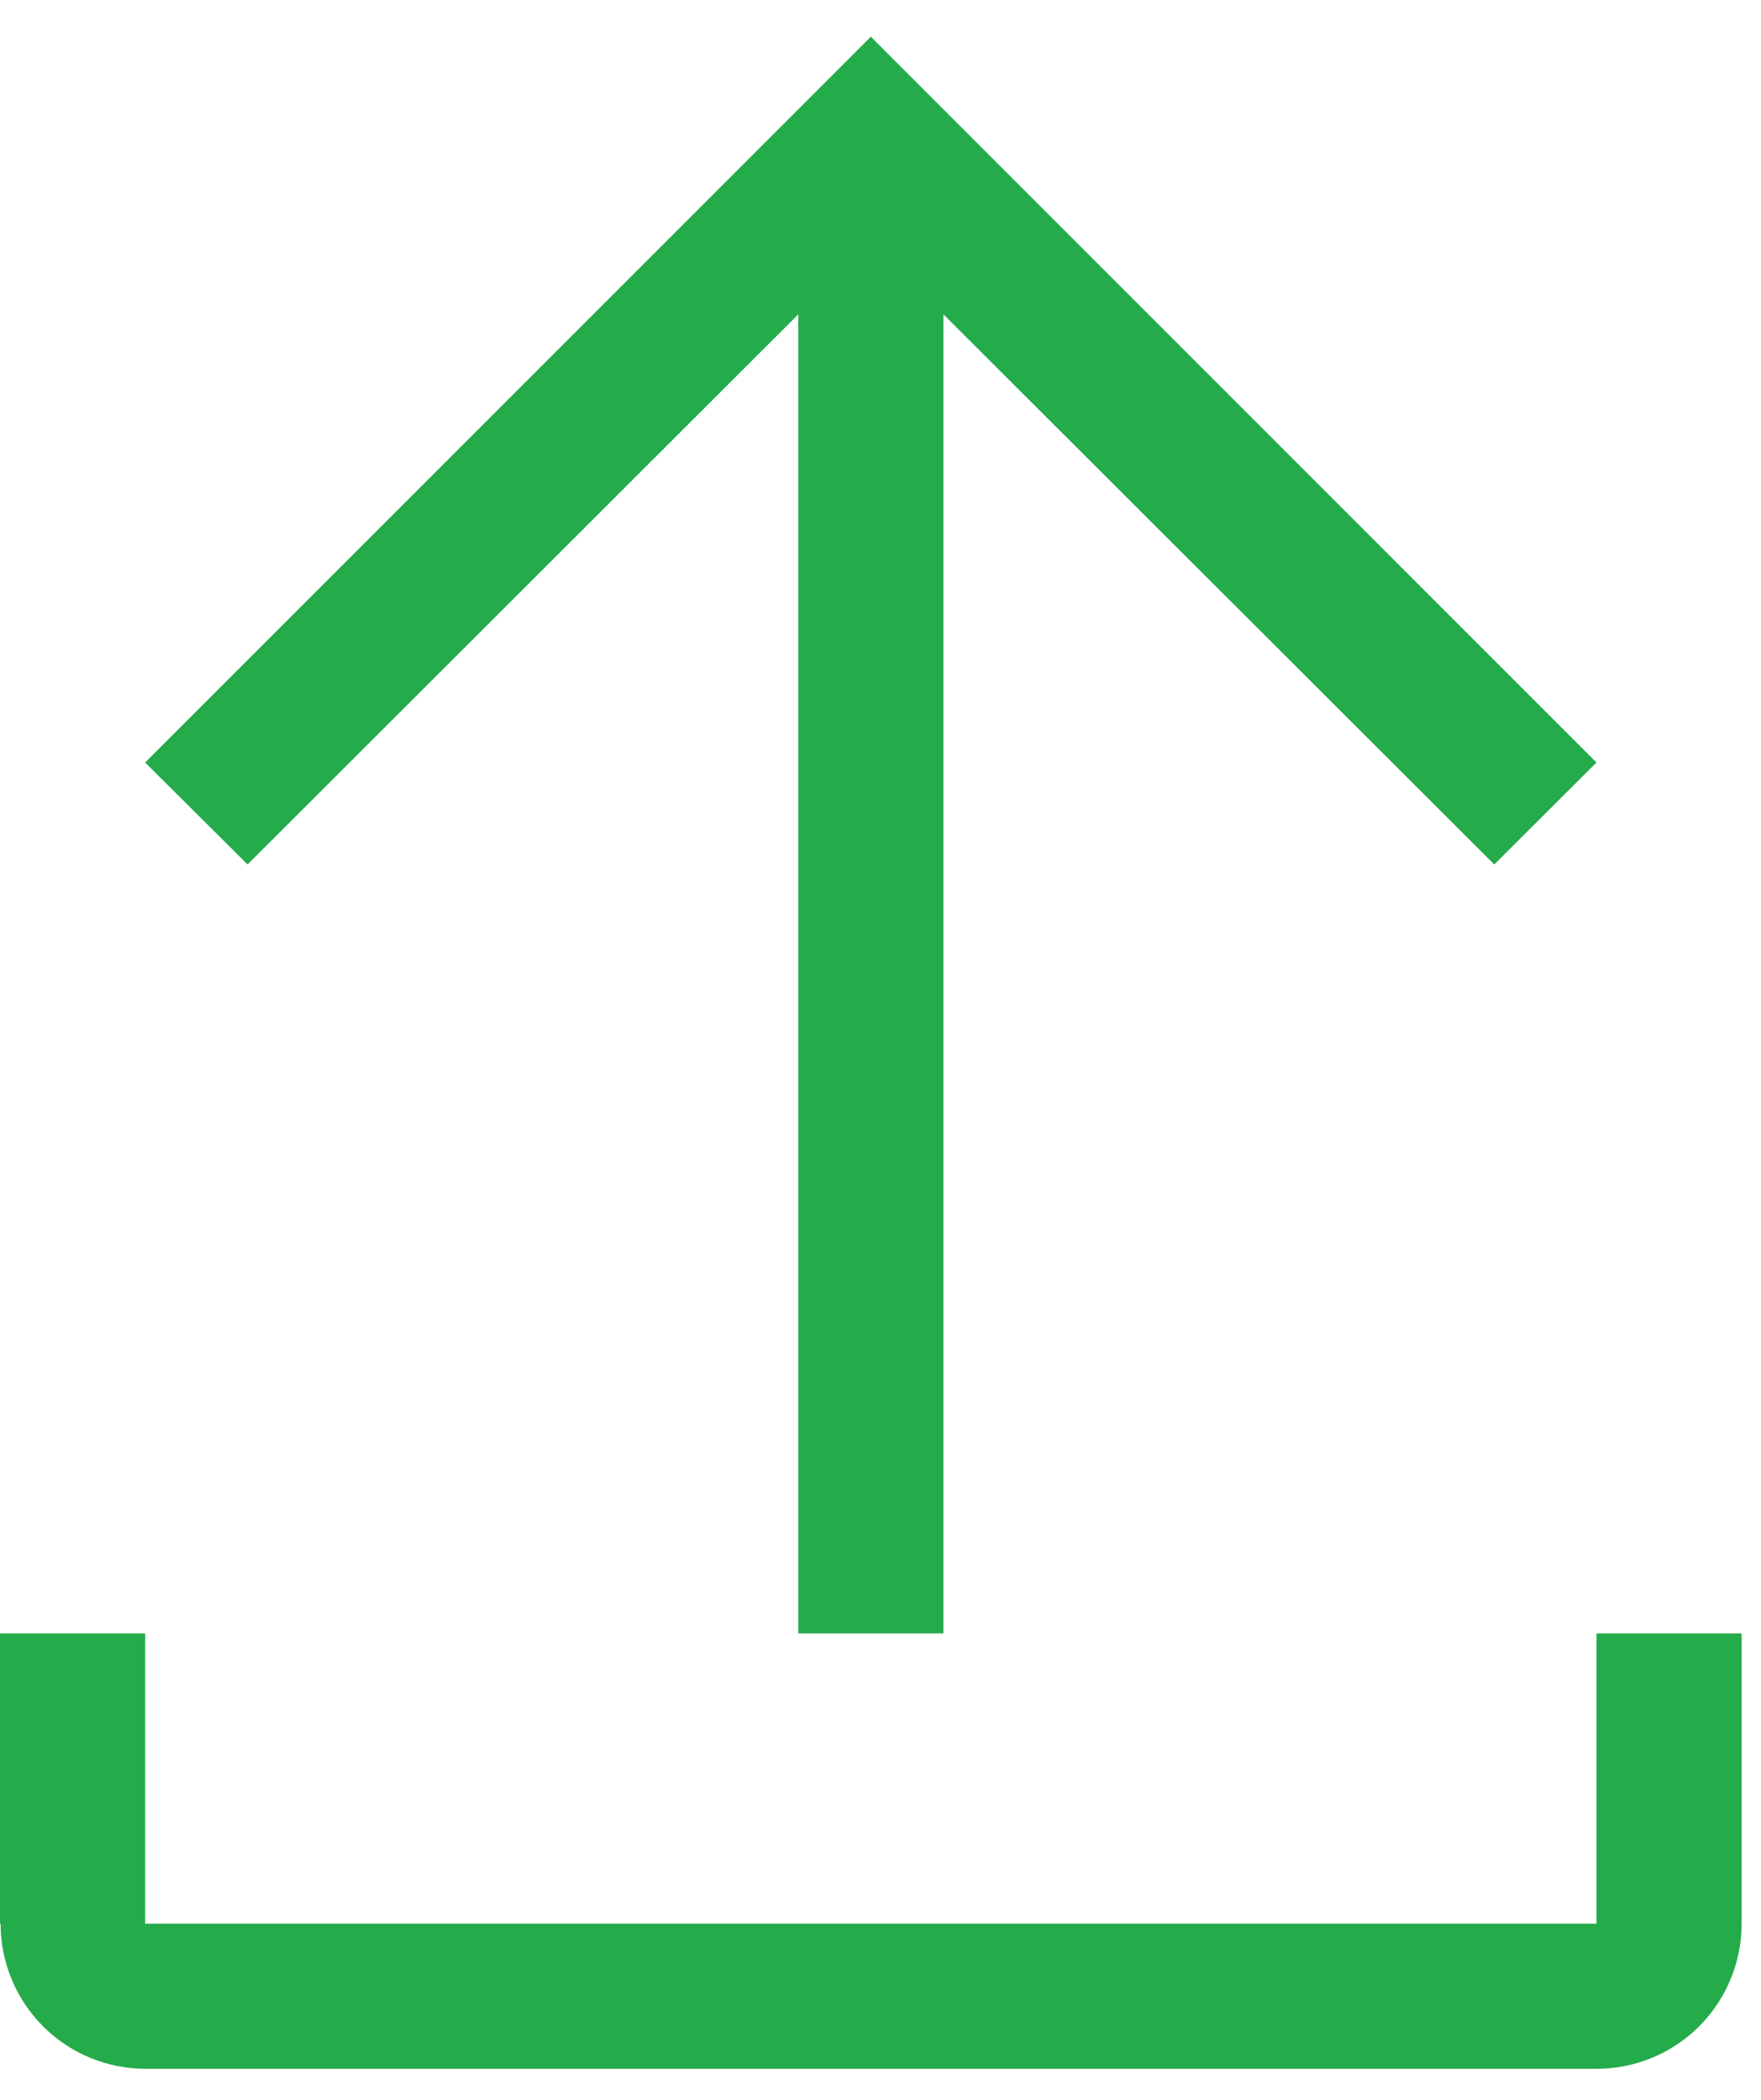 <svg width="26" height="31" viewBox="0 0 26 31" fill="none" xmlns="http://www.w3.org/2000/svg">
<path d="M23.571 24.114V28.399H2.143V24.114H0V28.399L0.009 28.394C0.007 28.962 0.231 29.507 0.631 29.91C1.031 30.313 1.575 30.54 2.143 30.542H23.571C24.14 30.542 24.685 30.317 25.087 29.915C25.488 29.513 25.714 28.968 25.714 28.399V24.114H23.571ZM2.143 11.257L3.655 12.762L11.786 4.641V24.114H13.929V4.641L22.062 12.762L23.571 11.257L12.857 0.542L2.143 11.257Z" fill="#24AB4A"/>
</svg>

